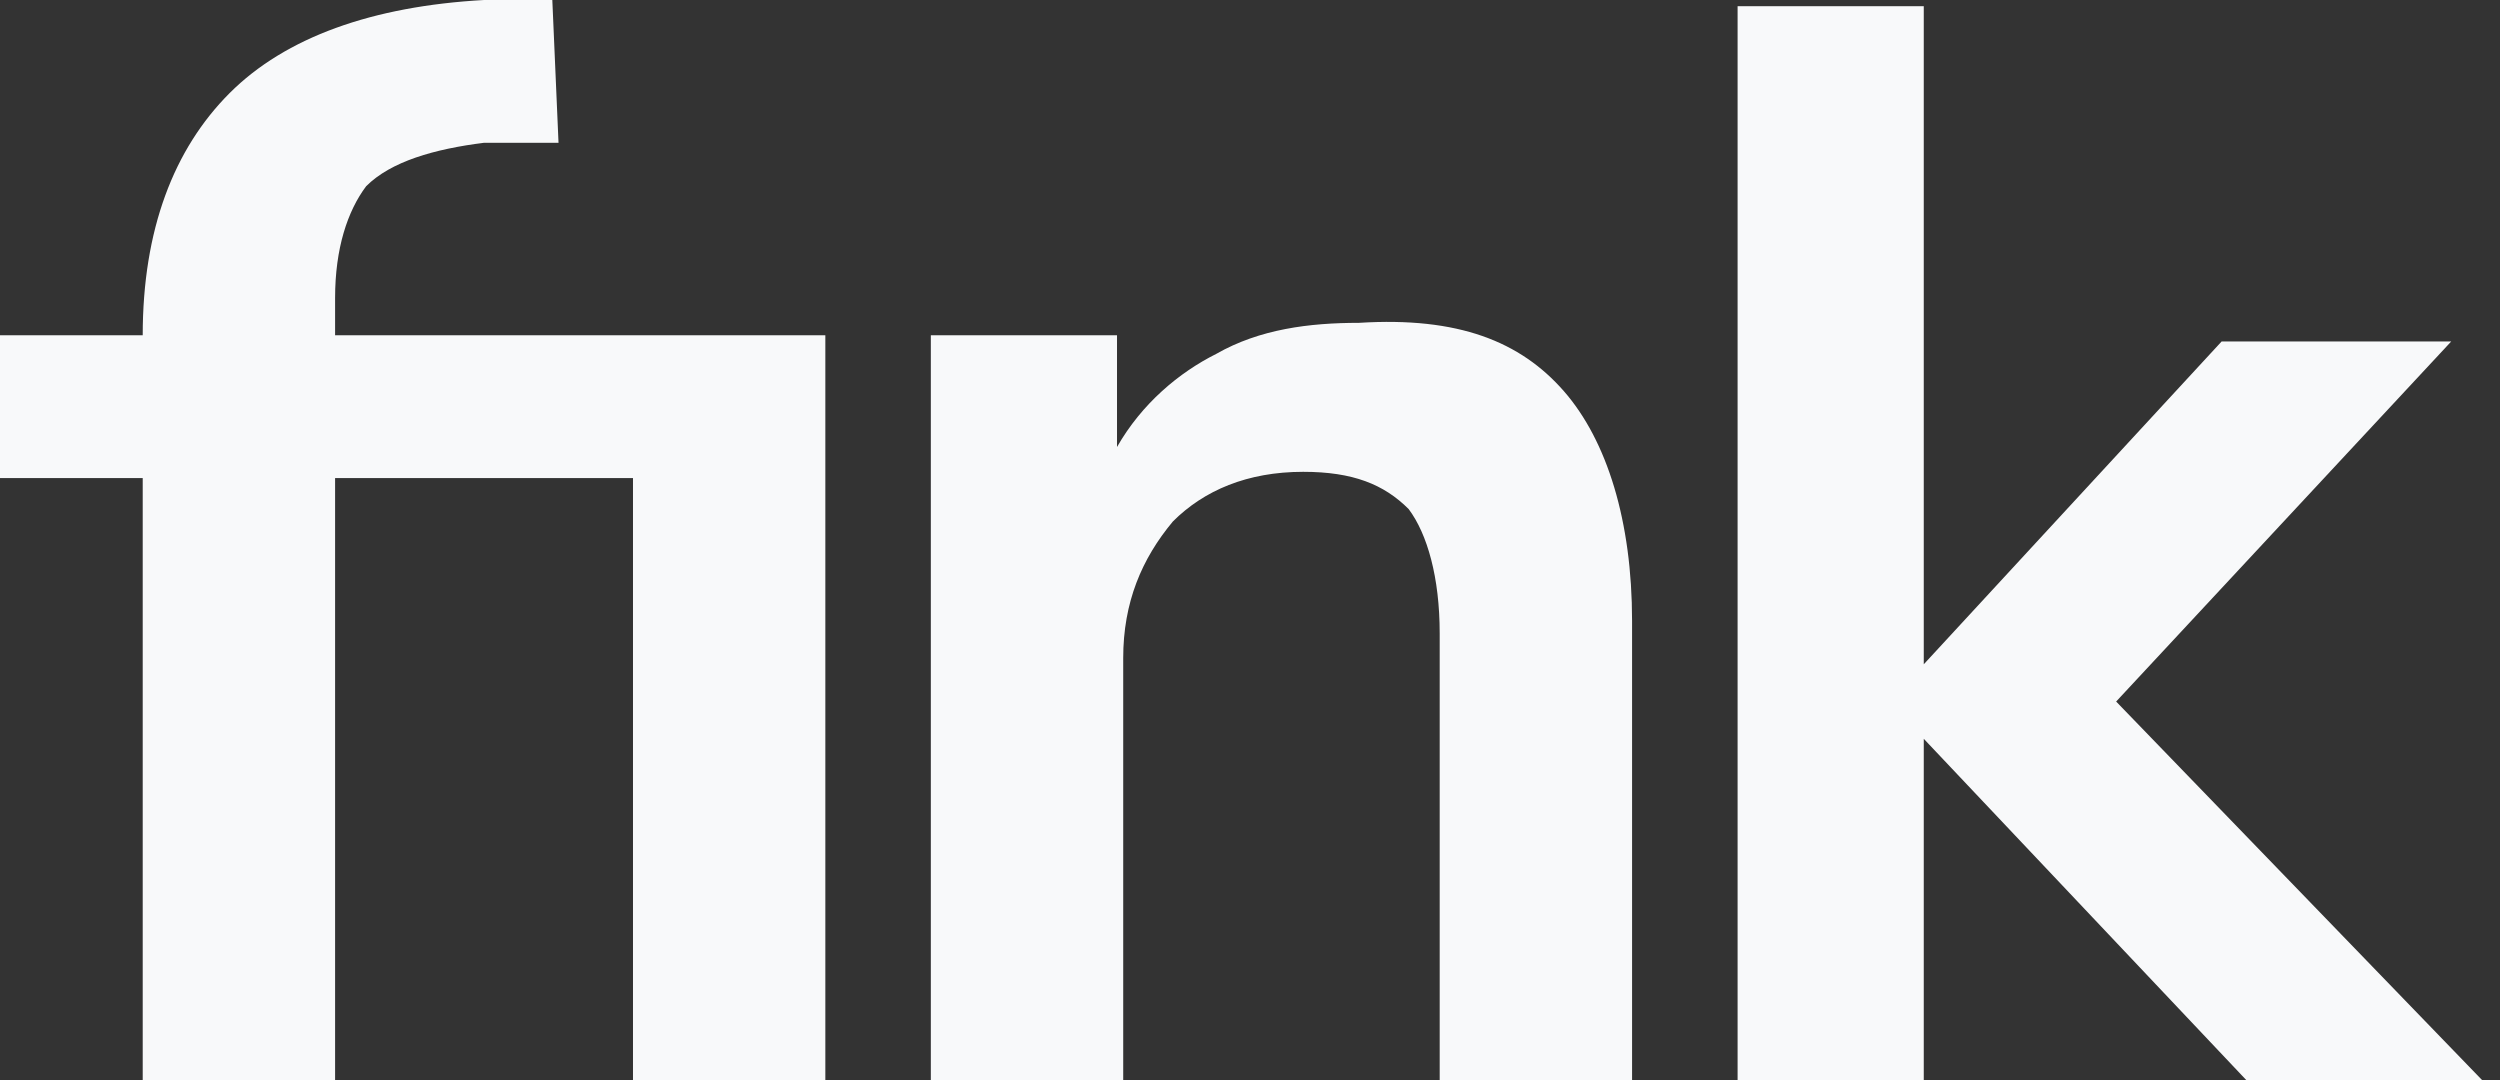 <svg width="81" height="35" viewBox="0 0 81 35" fill="none" xmlns="http://www.w3.org/2000/svg">
<rect x="0" y="0" width="81" height="35" fill="#333333" stroke="none"/>
<path d="M10.857 10.862H26.741V35H20.509V15.489H10.857V35H4.624V15.489H0V10.862H4.624C4.624 7.443 5.63 4.828 7.439 3.017C9.249 1.207 12.064 0.201 15.683 0H17.895L18.096 4.626H15.683C14.075 4.828 12.667 5.23 11.863 6.034C11.26 6.839 10.857 8.046 10.857 9.655V10.862Z" fill="#F8F9FA"/>
<path d="M50.668 12.672C52.075 14.281 52.879 16.896 52.879 20.115V35H46.646V20.517C46.646 18.707 46.244 17.299 45.641 16.494C44.837 15.69 43.831 15.287 42.223 15.287C40.413 15.287 39.006 15.891 38.001 16.896C36.995 18.103 36.392 19.511 36.392 21.322V35H30.159V10.862H36.191V14.483C36.995 13.075 38.202 12.069 39.408 11.465C40.816 10.661 42.424 10.46 44.033 10.46C47.25 10.258 49.26 11.063 50.668 12.672Z" fill="#F8F9FA"/>
<path d="M80.425 35H72.785L62.33 23.937V35H56.298V0.201H62.33V21.523L71.981 11.063H79.42L68.563 22.73L80.425 35Z" fill="#F8F9FA"/>
</svg>
